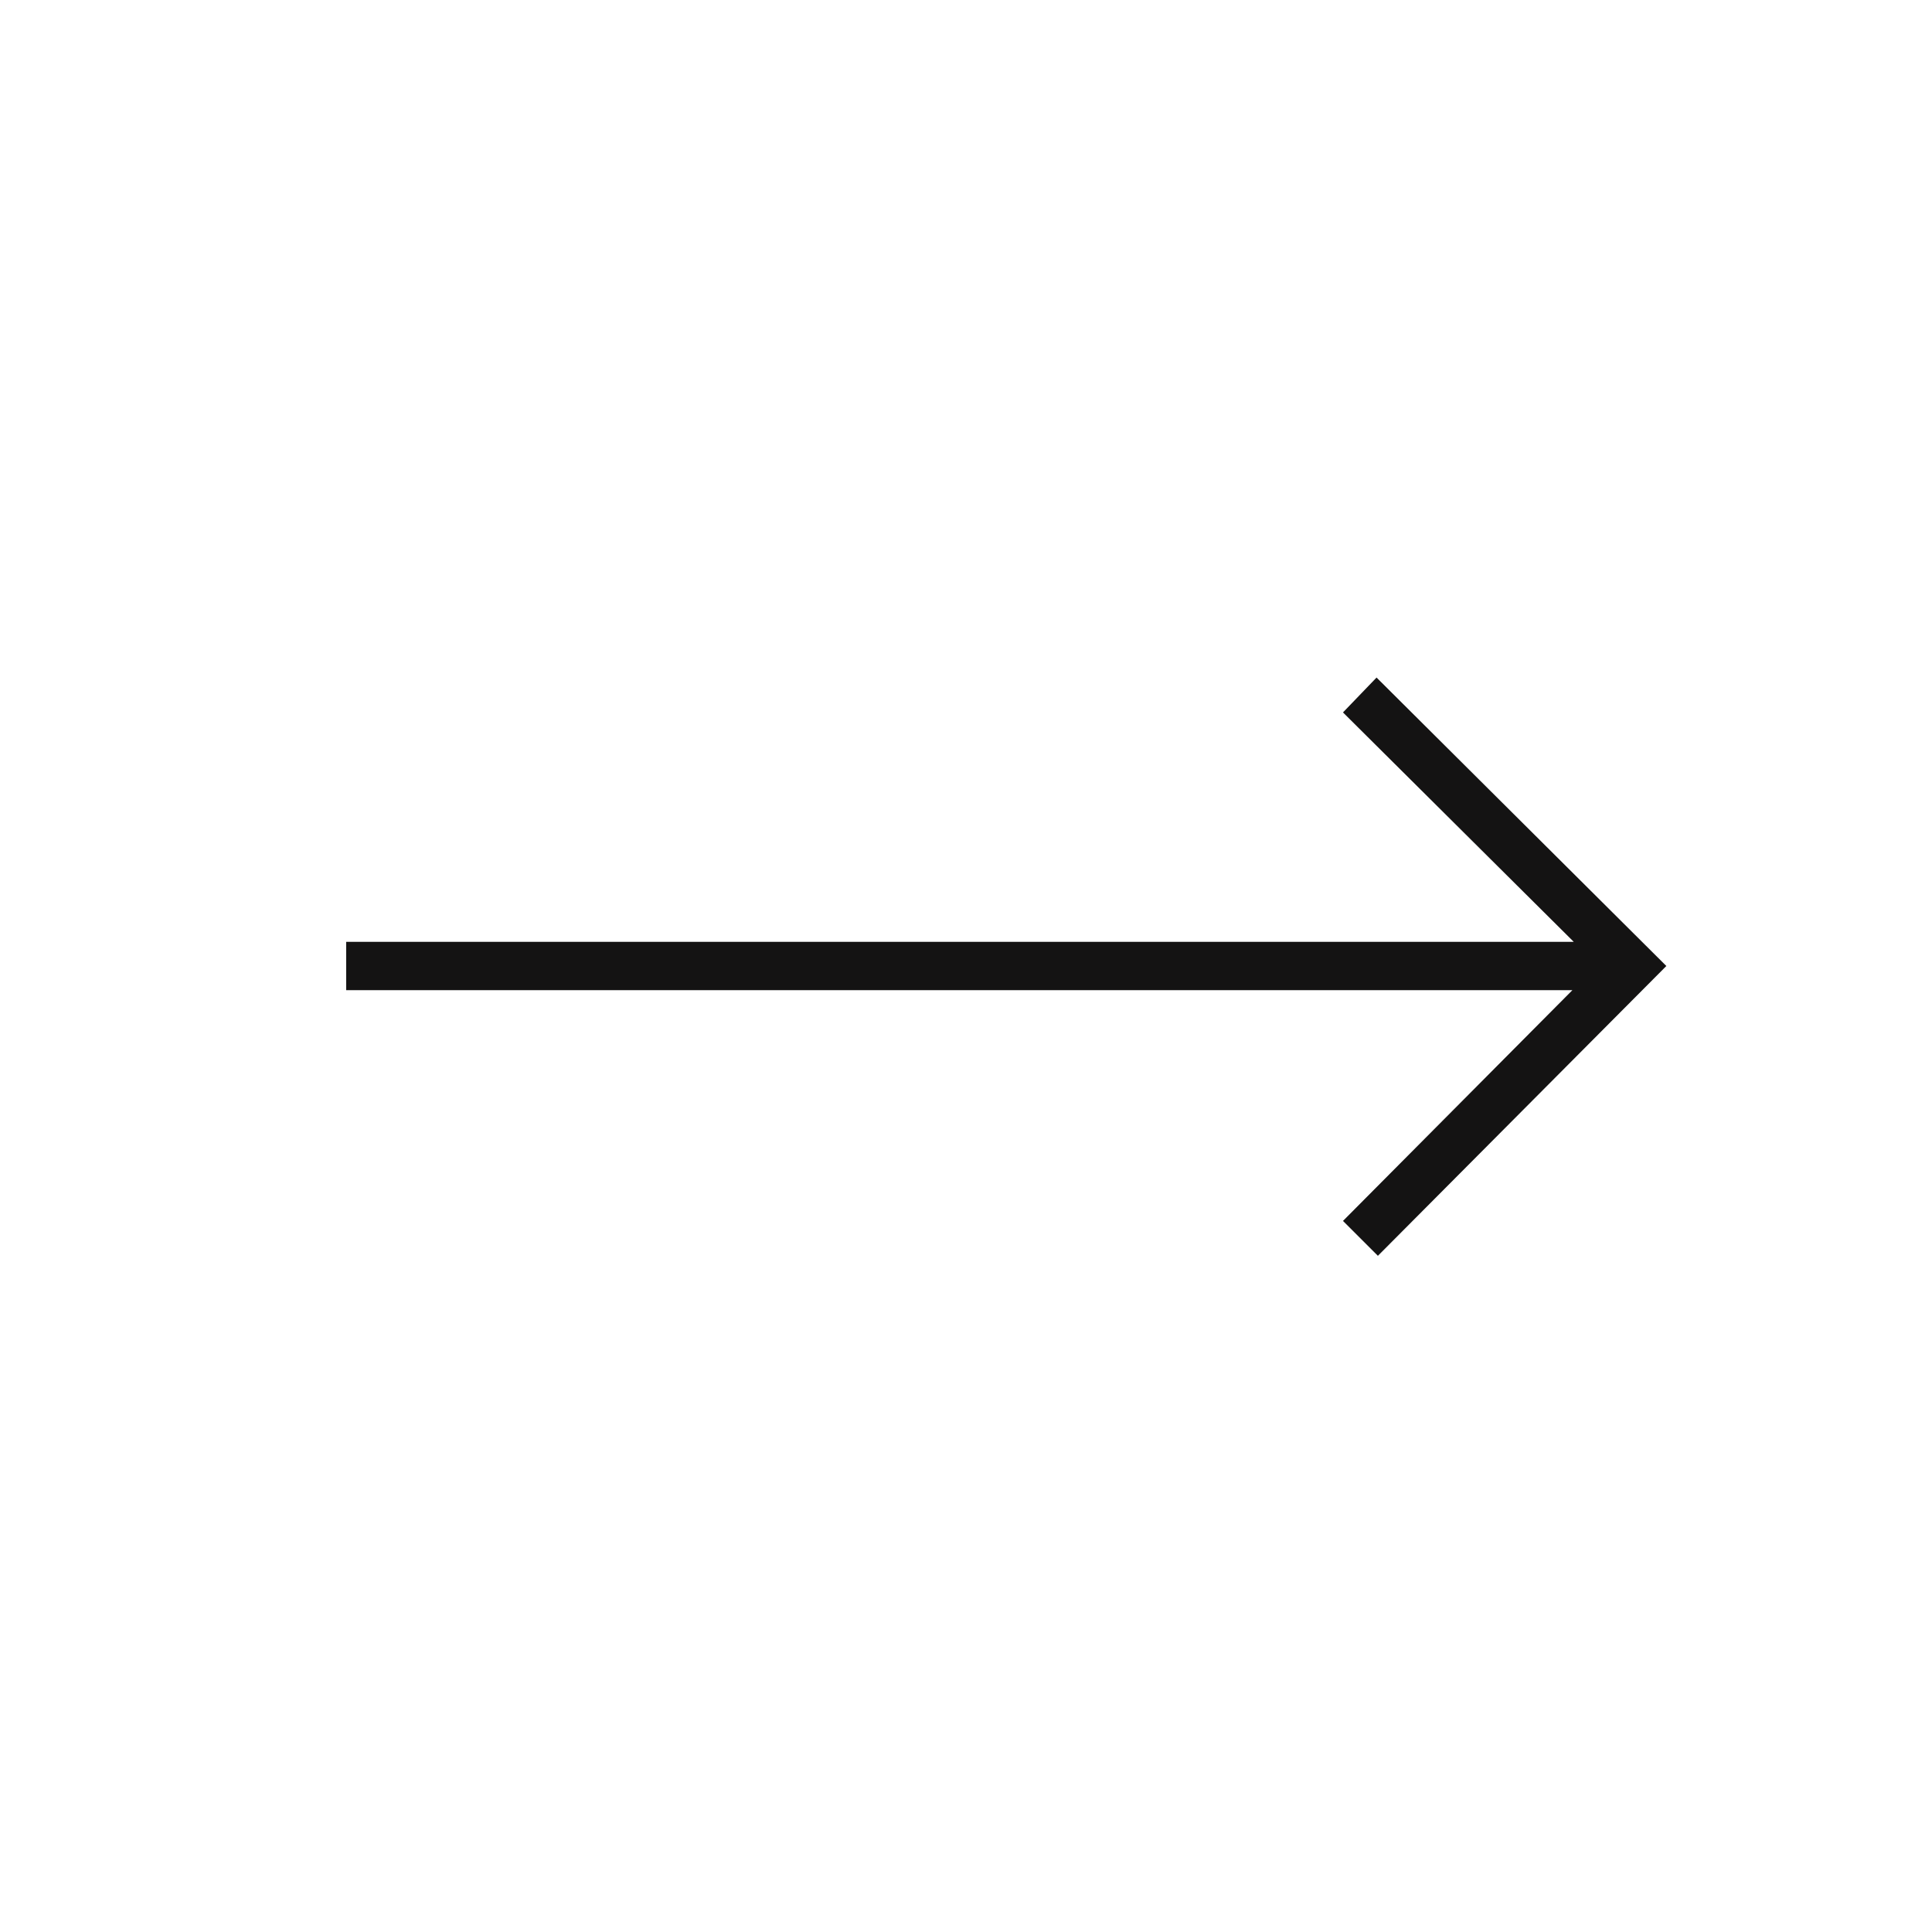<svg width="40" height="40" viewBox="0 0 40 40" fill="none" xmlns="http://www.w3.org/2000/svg">
<mask id="mask0_1409_483" style="mask-type:alpha" maskUnits="userSpaceOnUse" x="0" y="0" width="40" height="40">
<rect width="40" height="40" fill="#D9D9D9"/>
</mask>
<g mask="url(#mask0_1409_483)">
<path d="M28.528 26L27.805 25.278L32.555 20.5H7.167V19.5H32.583L27.805 14.75L28.5 14.028L34.5 20L28.528 26Z" fill="#141313"/>
</g>
</svg>
